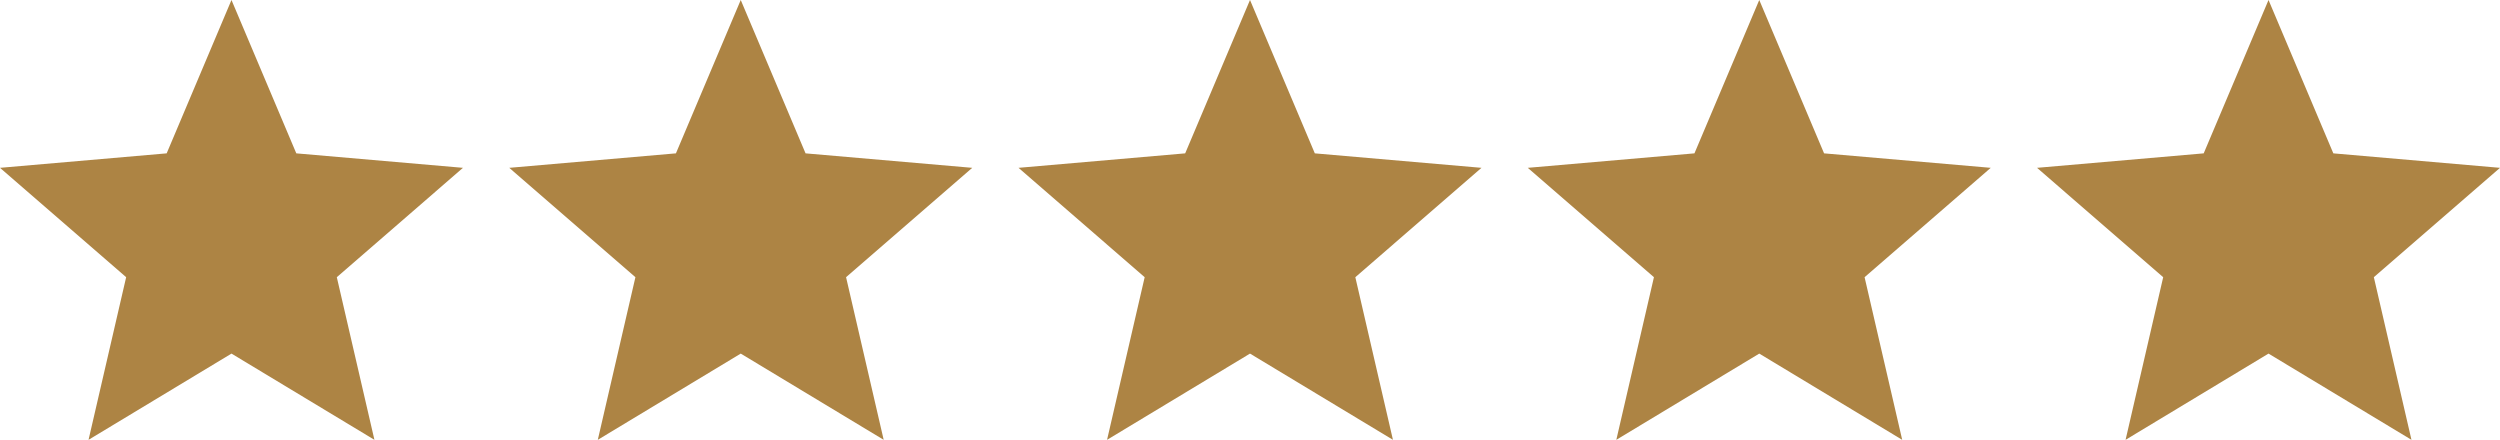 <svg width="108" height="19" viewBox="0 0 108 19" fill="none" xmlns="http://www.w3.org/2000/svg">
<path d="M3.825 19L5.45 11.975L0 7.25L7.2 6.625L10 0L12.8 6.625L20 7.25L14.55 11.975L16.175 19L10 15.275L3.825 19Z" fill="#AD8444"/>
<path d="M25.825 19L27.45 11.975L22 7.25L29.2 6.625L32 0L34.8 6.625L42 7.25L36.55 11.975L38.175 19L32 15.275L25.825 19Z" fill="#AD8444"/>
<path d="M47.825 19L49.45 11.975L44 7.25L51.2 6.625L54 0L56.8 6.625L64 7.25L58.55 11.975L60.175 19L54 15.275L47.825 19Z" fill="#AD8444"/>
<path d="M69.825 19L71.45 11.975L66 7.25L73.2 6.625L76 0L78.8 6.625L86 7.25L80.55 11.975L82.175 19L76 15.275L69.825 19Z" fill="#AD8444"/>
<path d="M91.825 19L93.45 11.975L88 7.25L95.2 6.625L98 0L100.8 6.625L108 7.25L102.55 11.975L104.175 19L98 15.275L91.825 19Z" fill="#AD8444"/>
</svg>
